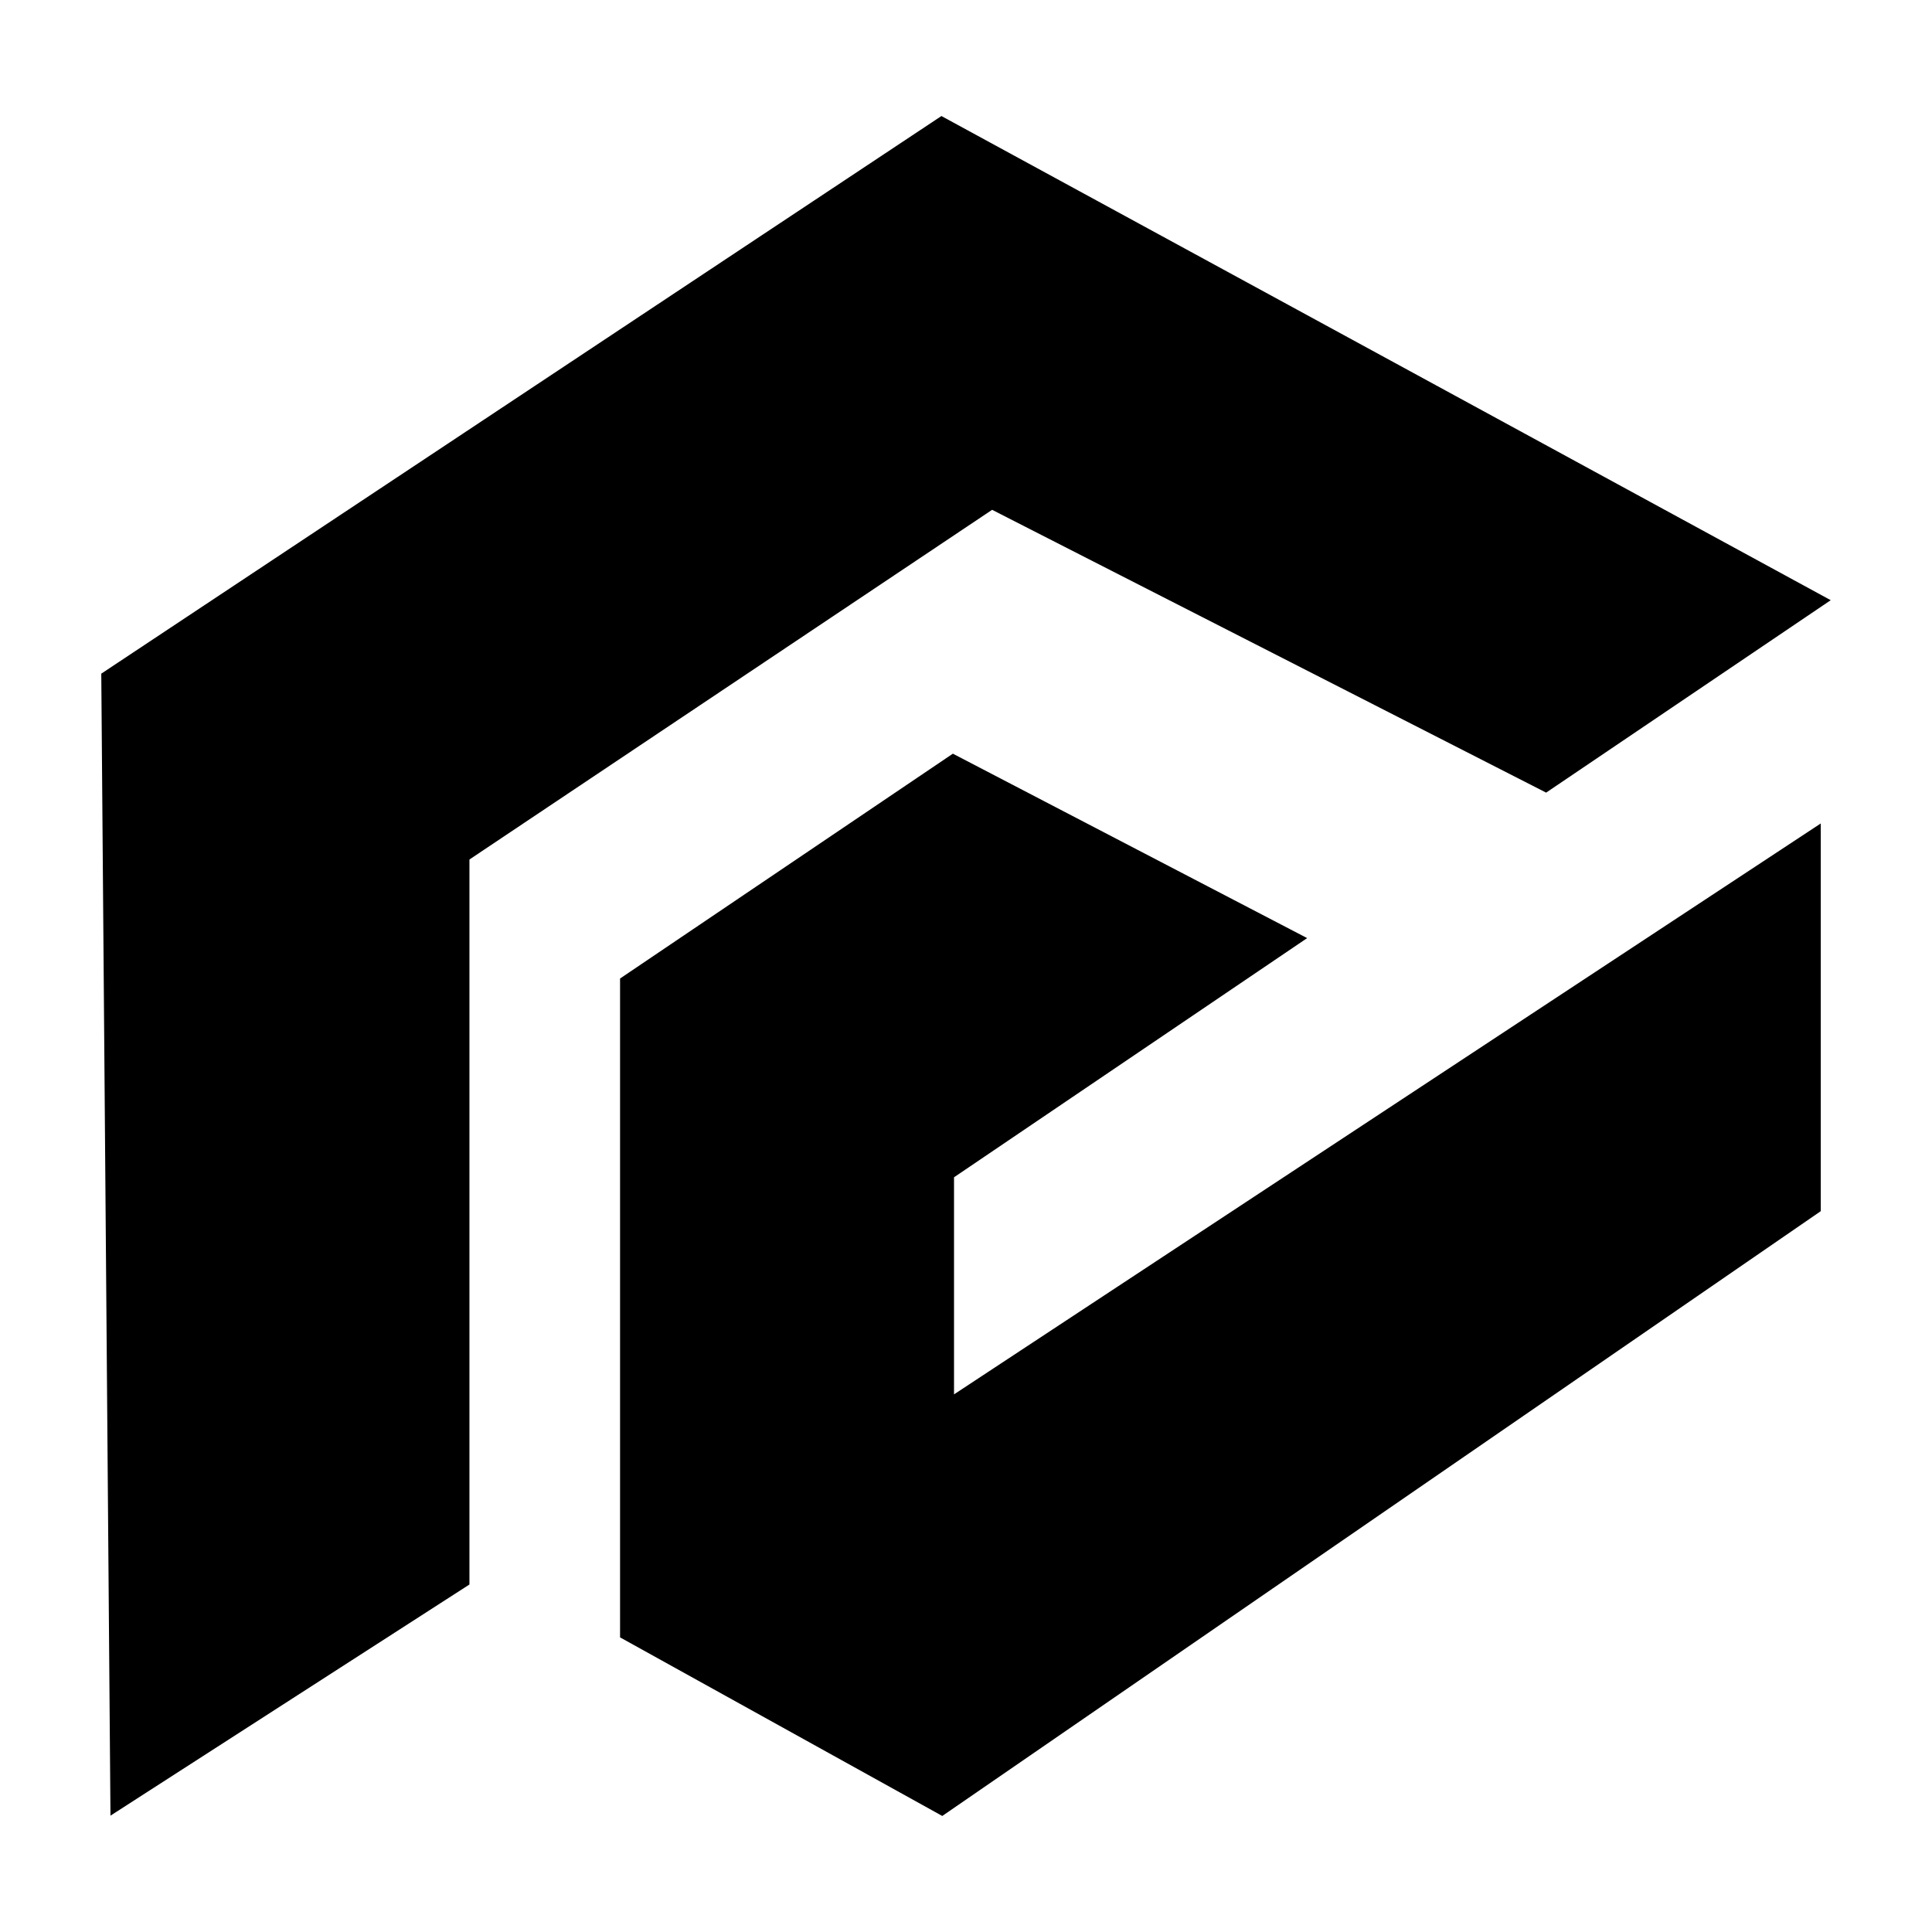 <?xml version="1.0" encoding="UTF-8"?>
<svg data-bbox="26.21 30.03 447.58 439.94" viewBox="0 0 500 500" xmlns="http://www.w3.org/2000/svg" data-type="shape">
    <g>
        <path d="m28.59 469.89 92.9-59.82V222.44l135.27-90.5 143.38 73.19 73.65-49.8-230.15-125.3L26.21 174.34z"/>
        <path d="m243.86 469.97 227.35-156.52V213.11L246.9 360.86v-56.18l91.39-61.9-91.69-47.73-86.13 58.19v170.51z"/>
    </g>
</svg>
